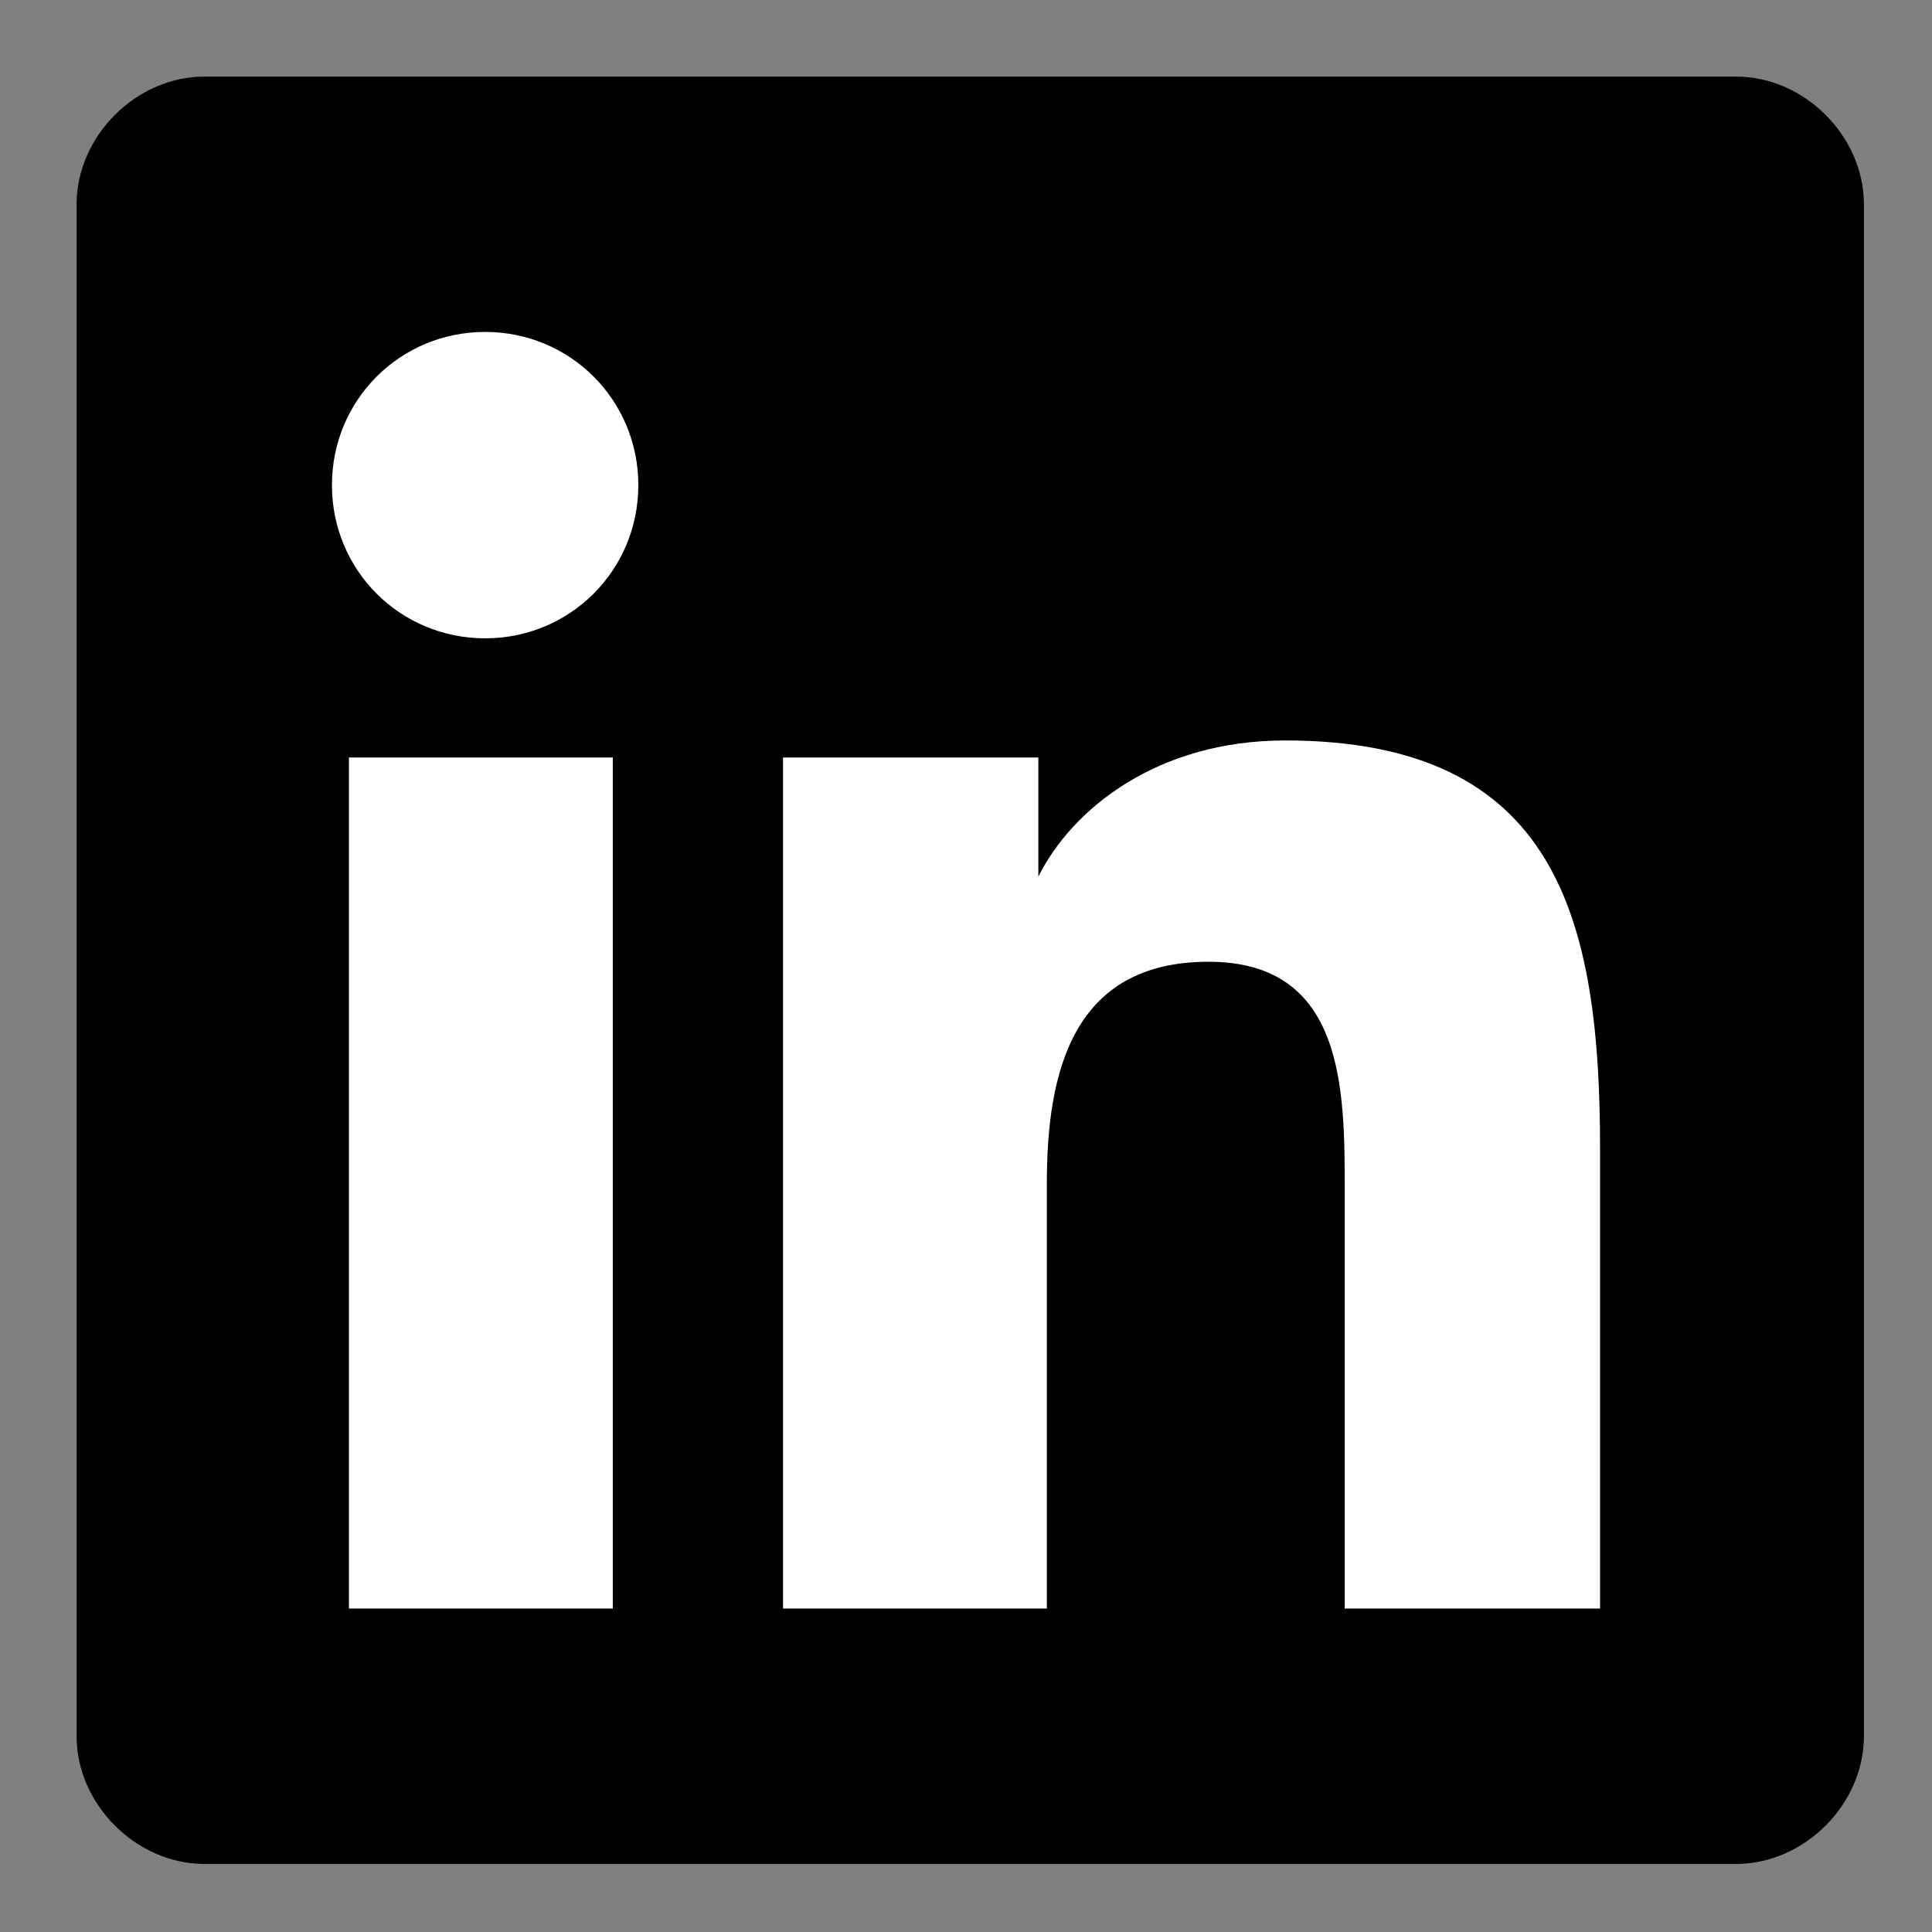 <?xml version="1.0" encoding="utf-8"?>
<!-- Generator: Adobe Illustrator 23.1.1, SVG Export Plug-In . SVG Version: 6.00 Build 0)  -->
<svg version="1.0" id="Ebene_1" xmlns="http://www.w3.org/2000/svg" xmlns:xlink="http://www.w3.org/1999/xlink" x="0px" y="0px"
	 viewBox="0 0 22.7 22.7" enable-background="new 0 0 22.7 22.7" xml:space="preserve">
<rect x="0" y="0" width="22.7" height="22.7" fill="#808080" stroke="none"/>
<rect x="2.1" y="2" fill="#FFFFFF" width="18.6" height="18.7"/>
<g>
	<defs>
		<rect id="SVGID_1_" x="0.9" y="0.9" width="21" height="21"/>
	</defs>
	<clipPath id="SVGID_2_">
		<use xlink:href="#SVGID_1_"  overflow="visible"/>
	</clipPath>
	<path clip-path="url(#SVGID_2_)" d="M18.9,18.9h-3.1V14c0-1.2,0-2.7-1.6-2.7c-1.6,0-1.9,1.3-1.9,2.6v5H9.2v-10h3v1.4h0
		c0.4-0.8,1.4-1.6,2.9-1.6c3.2,0,3.7,2.1,3.7,4.8V18.9z M5.7,7.5c-1,0-1.8-0.8-1.8-1.8c0-1,0.8-1.8,1.8-1.8c1,0,1.8,0.8,1.8,1.8
		C7.5,6.7,6.7,7.5,5.7,7.5 M7.2,18.9H4.1v-10h3.1L7.2,18.9L7.2,18.9z M20.4,0.9h-18c-0.8,0-1.5,0.7-1.5,1.5v18
		c0,0.8,0.7,1.5,1.5,1.5h18c0.8,0,1.5-0.7,1.5-1.5v-18C21.9,1.6,21.2,0.9,20.4,0.9"/>
</g>
</svg>
